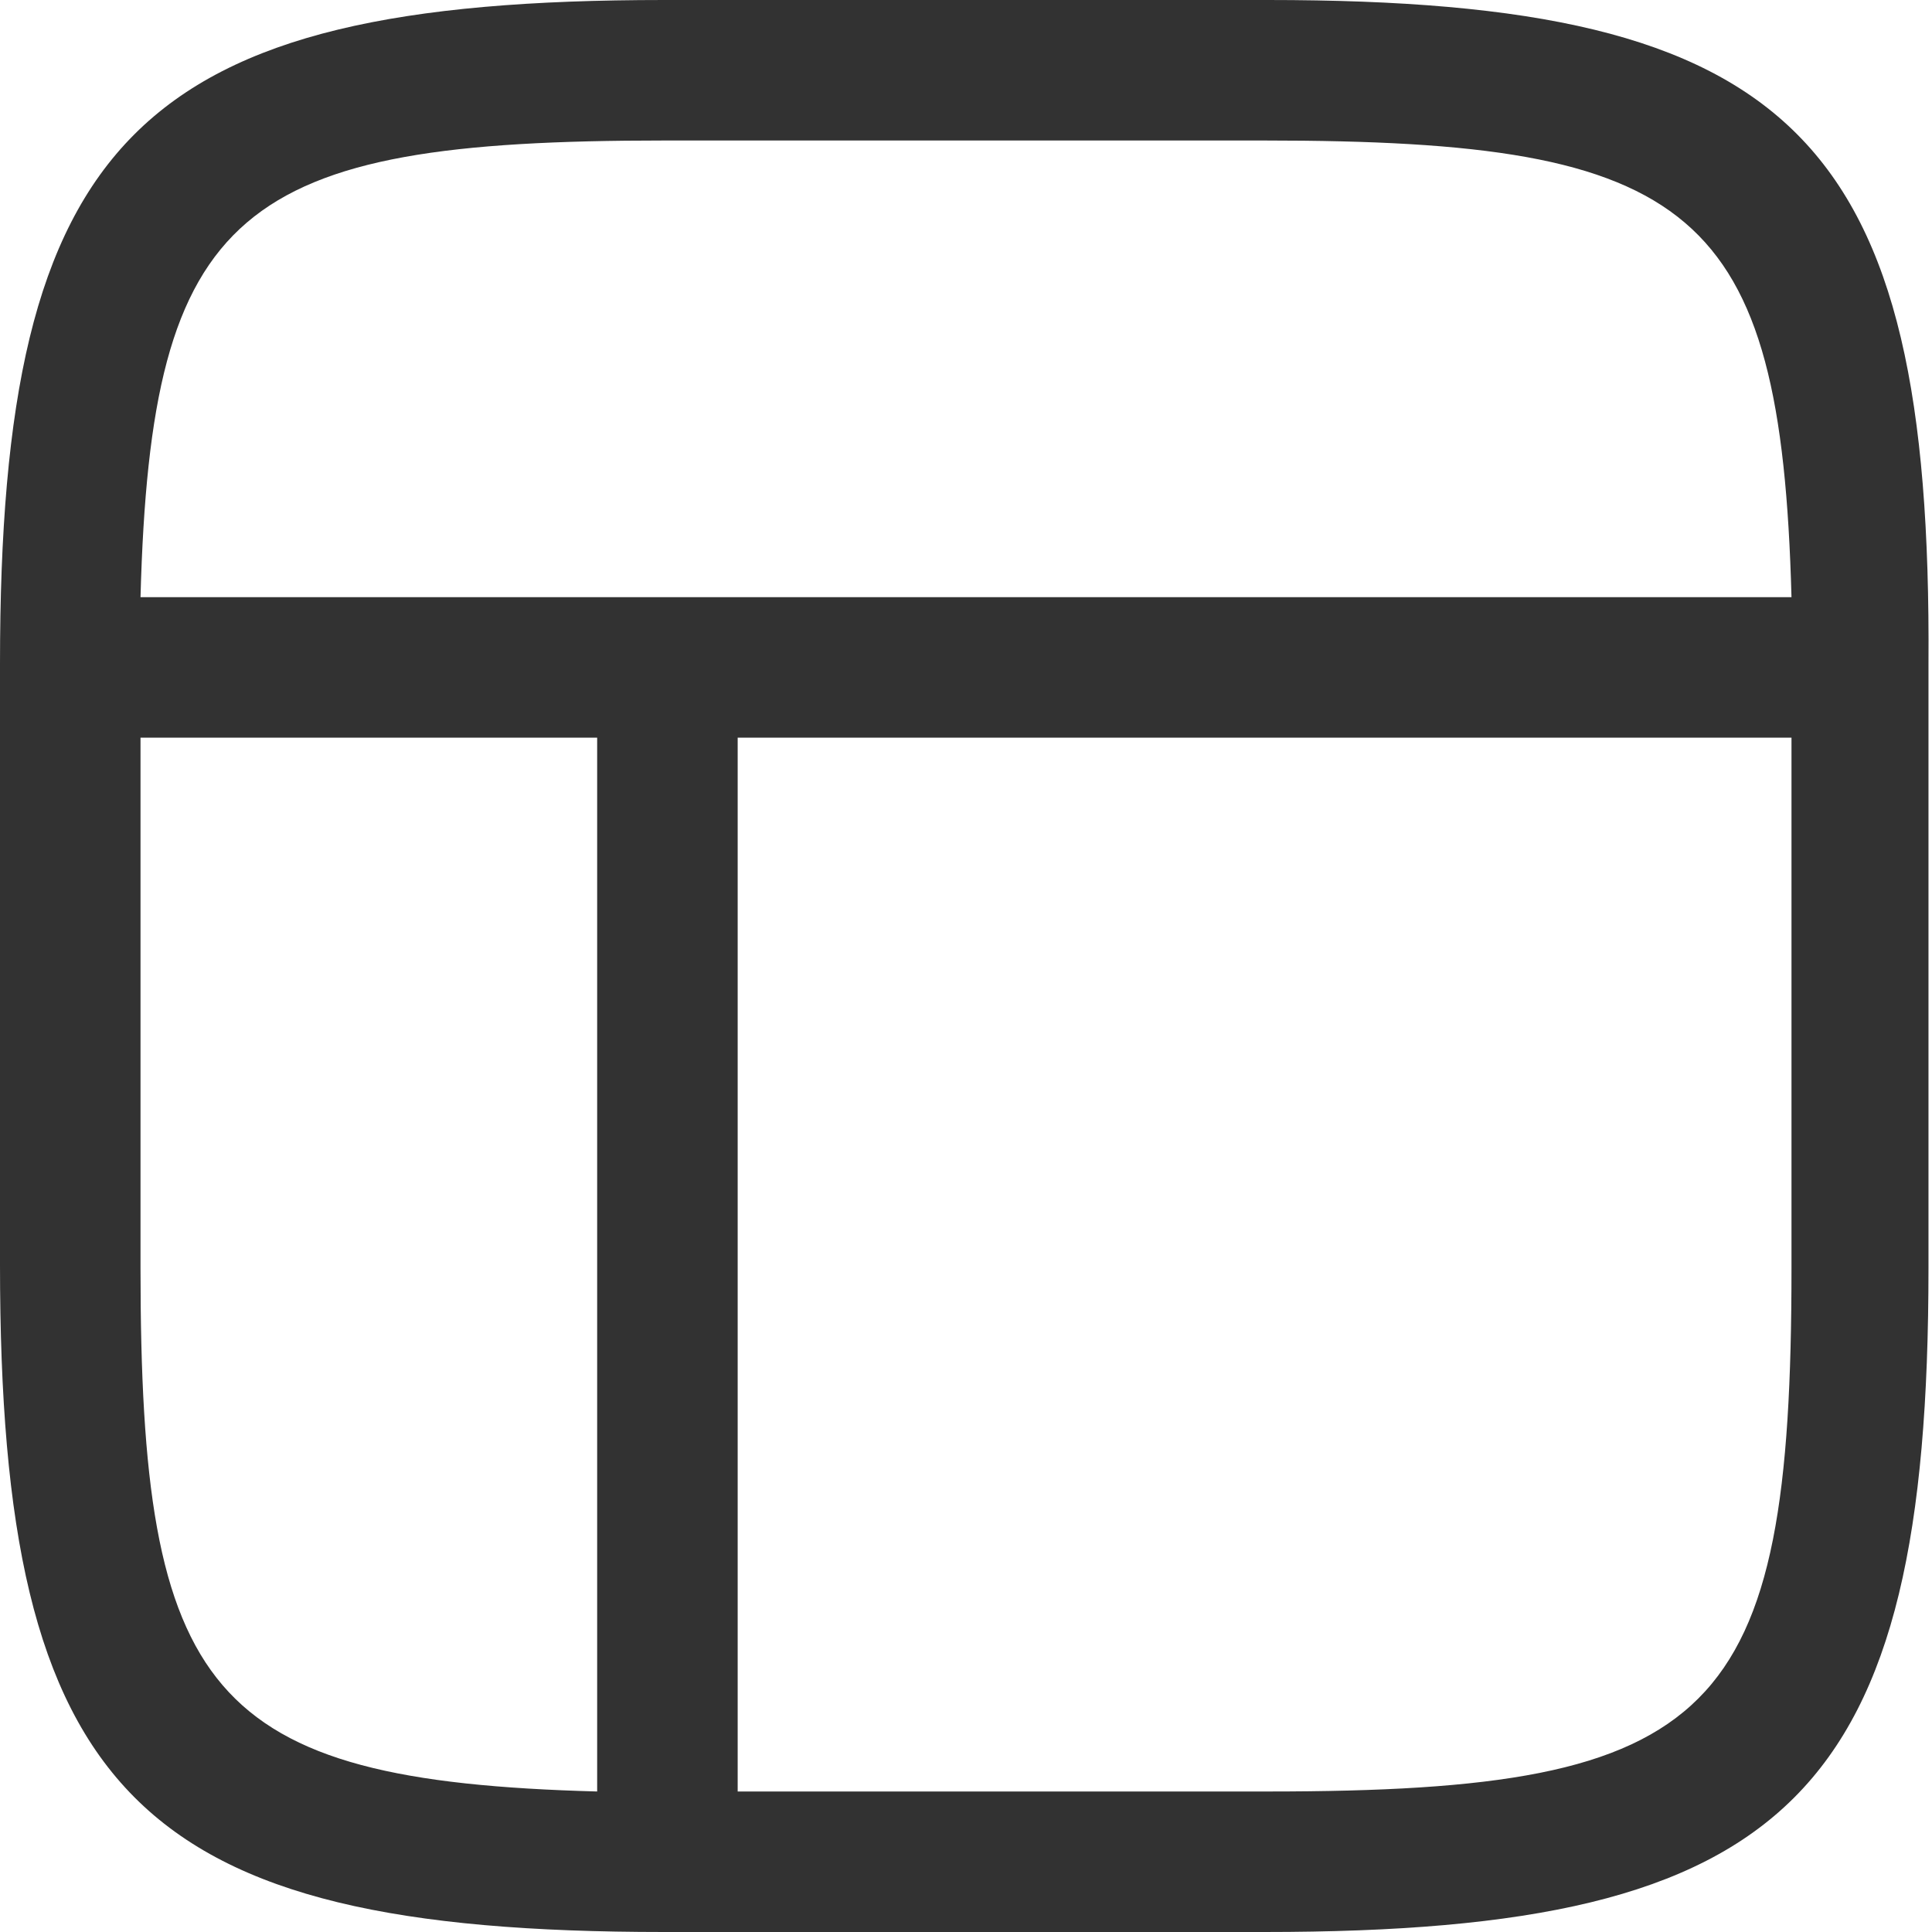 <?xml version="1.0" encoding="utf-8"?>
<!-- Generator: Adobe Illustrator 24.3.0, SVG Export Plug-In . SVG Version: 6.00 Build 0)  -->
<svg version="1.1" id="Layer_1" xmlns="http://www.w3.org/2000/svg" xmlns:xlink="http://www.w3.org/1999/xlink" x="0px" y="0px"
	 viewBox="0 0 55 55" style="enable-background:new 0 0 55 55;" xml:space="preserve">
<style type="text/css">
	.st0{fill:#323232;}
</style>
<path class="st0" d="M36.1,0H18.9C3.9,0,0,3.9,0,18.9v17.1C0,51.1,3.9,55,18.9,55h17.1c15,0,18.9-3.9,18.9-18.9V18.9
	C55,3.9,51.1,0,36.1,0z M18.9,4h17.1C48.2,4,50.7,5.9,51,17H4C4.3,5.9,6.8,4,18.9,4z M4,36.1V21h13v30C5.9,50.7,4,48.2,4,36.1z
	 M36.1,51H21V21h30v15.1C51,48.9,48.9,51,36.1,51z"/>
</svg>
